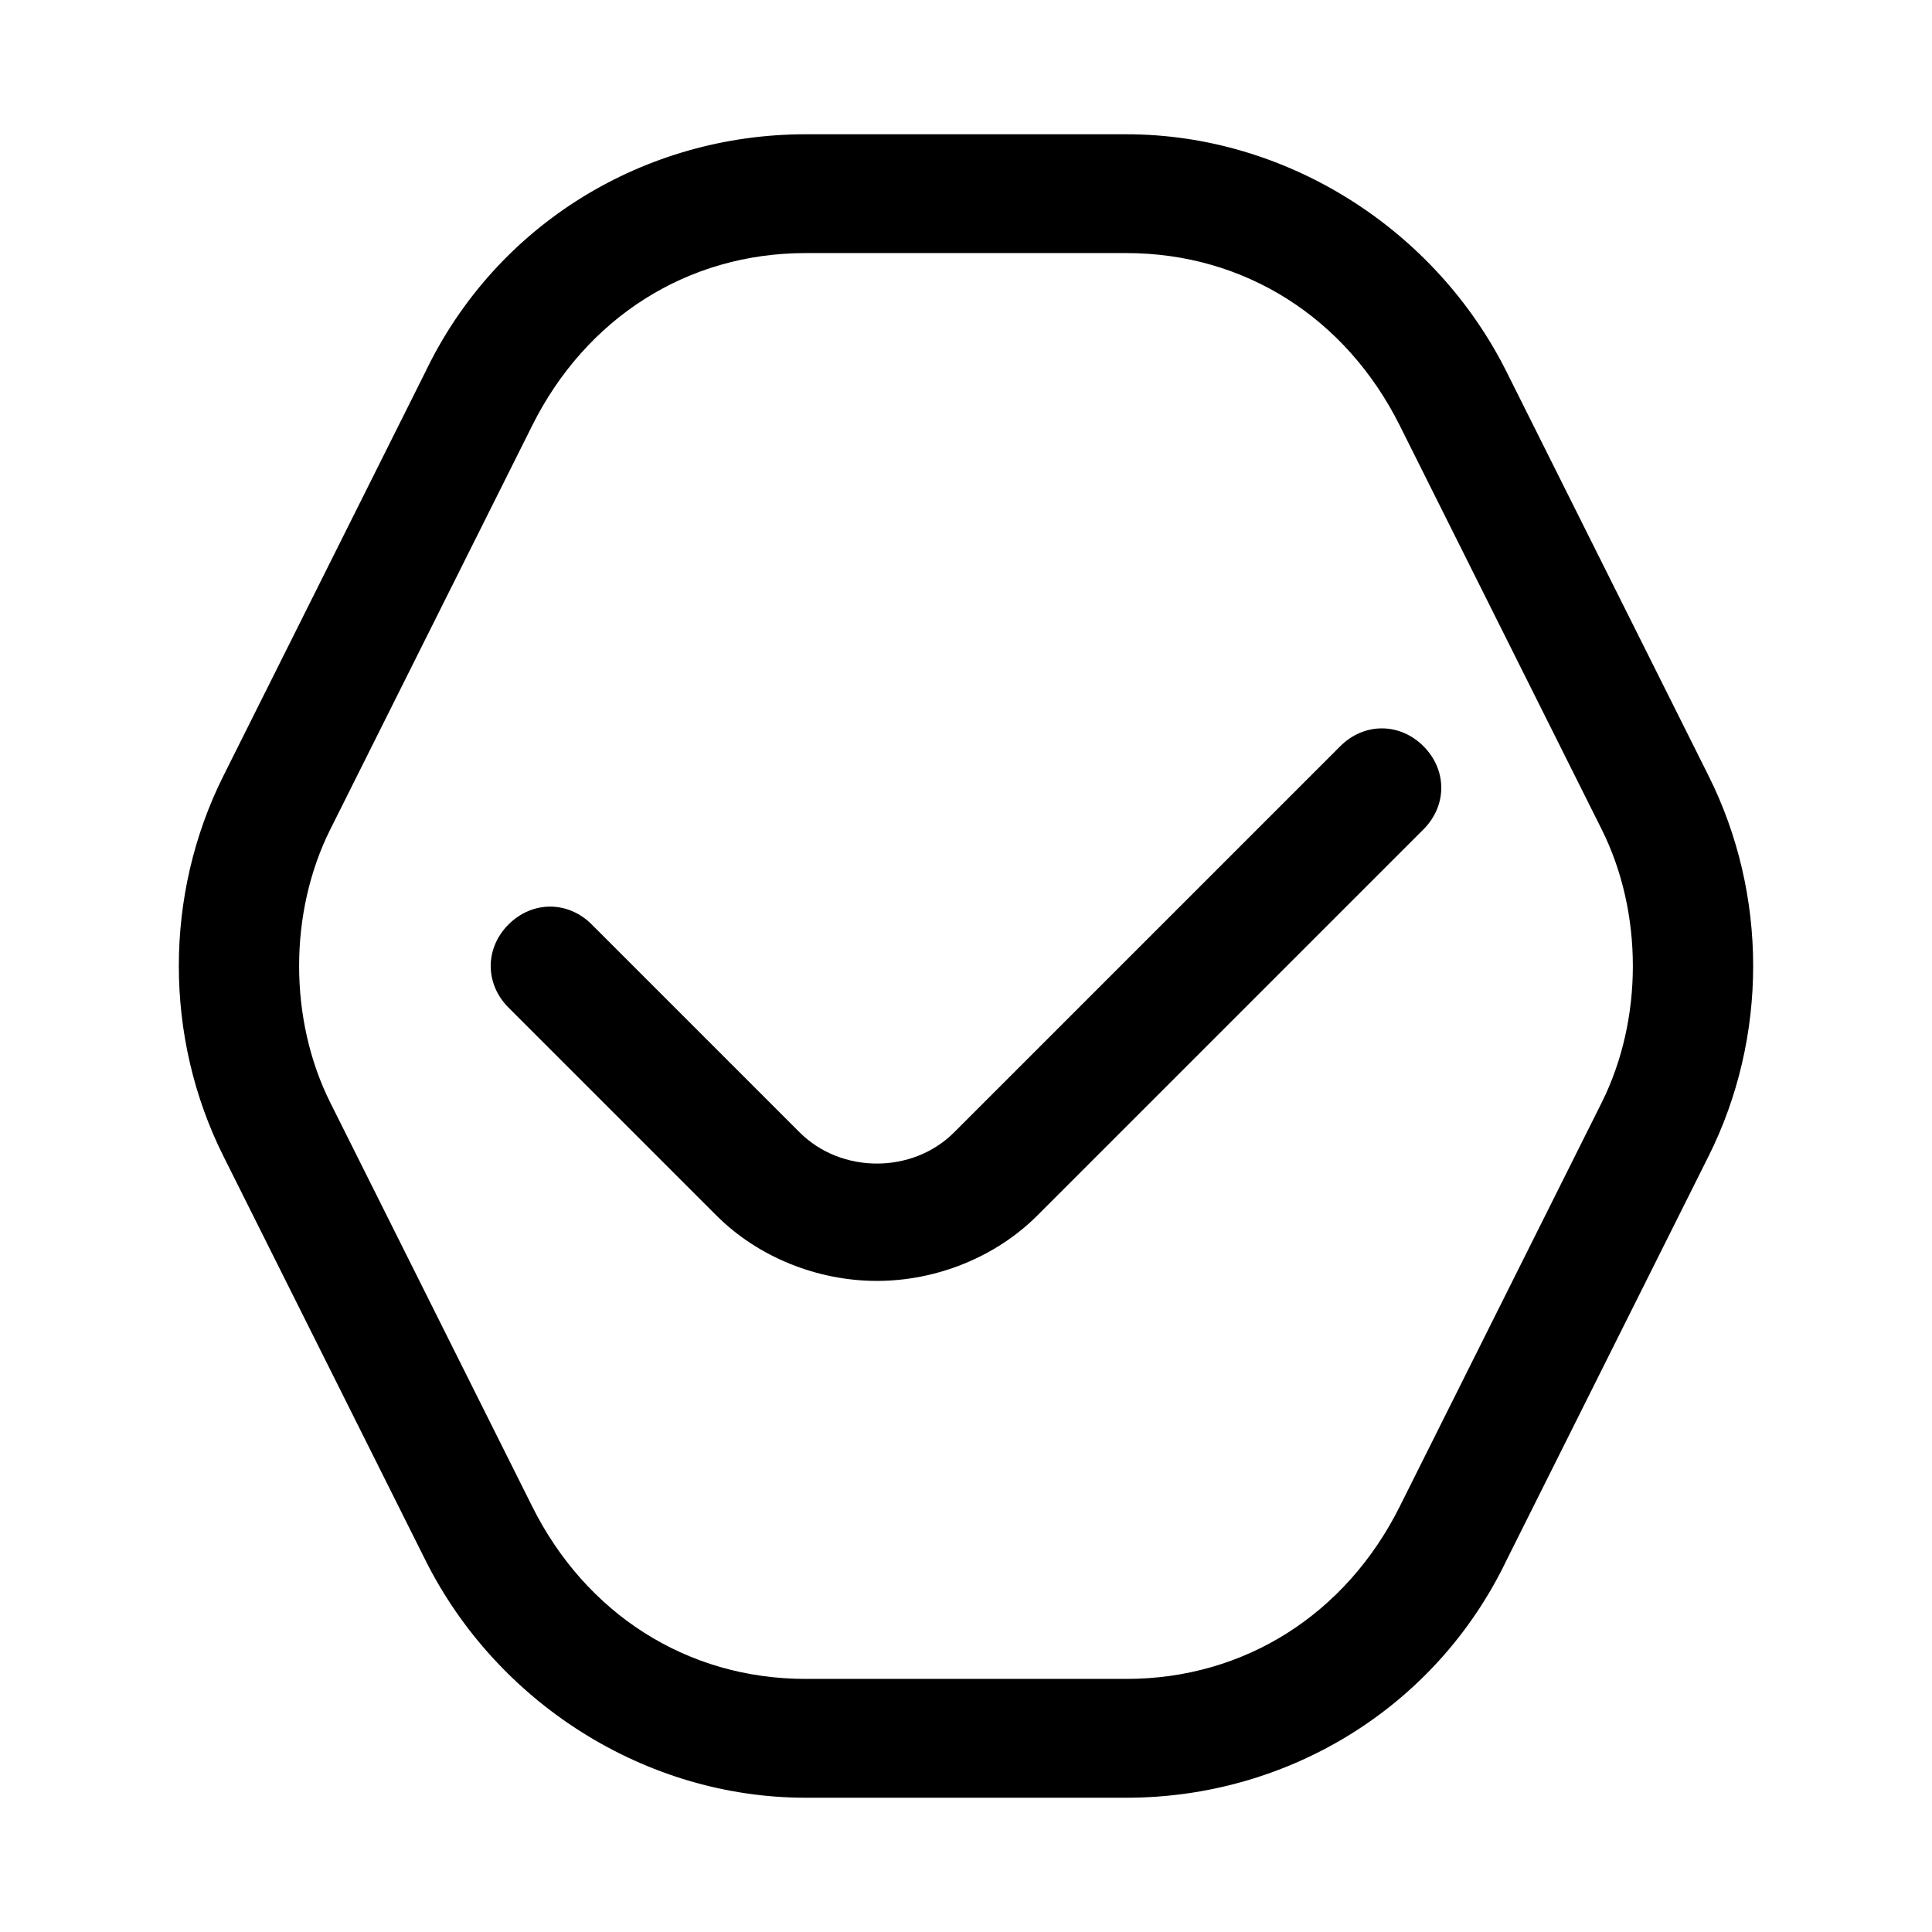 <?xml version="1.0" encoding="UTF-8"?>
<!-- Uploaded to: SVG Find, www.svgrepo.com, Generator: SVG Find Mixer Tools -->
<svg fill="#000000" width="800px" height="800px" version="1.1" viewBox="144 144 512 512" xmlns="http://www.w3.org/2000/svg">
 <g>
  <path d="m596.8 450.38c15.742-31.488 15.742-69.273 0-100.76l-53.531-107.06c-18.895-37.785-58.254-62.977-100.76-62.977h-85.02c-42.508 0-81.867 23.617-100.76 62.977l-53.531 107.06c-15.742 31.488-15.742 69.273 0 100.76l53.531 107.06c18.895 37.785 58.254 62.977 100.76 62.977h85.02c42.508 0 81.867-23.617 100.76-62.977zm-81.871 92.891c-14.168 28.34-40.934 45.656-72.422 45.656h-85.02c-31.488 0-58.254-17.32-72.422-45.656l-53.531-107.06c-11.02-22.043-11.02-50.383 0-72.422l53.531-107.06c14.172-28.344 40.934-45.66 72.422-45.66h85.02c31.488 0 58.254 17.32 72.422 45.656l53.531 107.06c11.02 22.043 11.02 50.383 0 72.422z"/>
  <path d="m499.19 341.75-102.34 102.34c-11.02 11.02-29.914 11.02-40.934 0l-55.105-55.105c-6.297-6.297-15.742-6.297-22.043 0-6.297 6.297-6.297 15.742 0 22.043l55.105 55.105c11.02 11.02 26.766 17.32 42.508 17.32 15.742 0 31.488-6.297 42.508-17.32l102.34-102.34c6.297-6.297 6.297-15.742 0-22.043-6.297-6.297-15.742-6.297-22.039 0z"/>
 </g>
</svg>